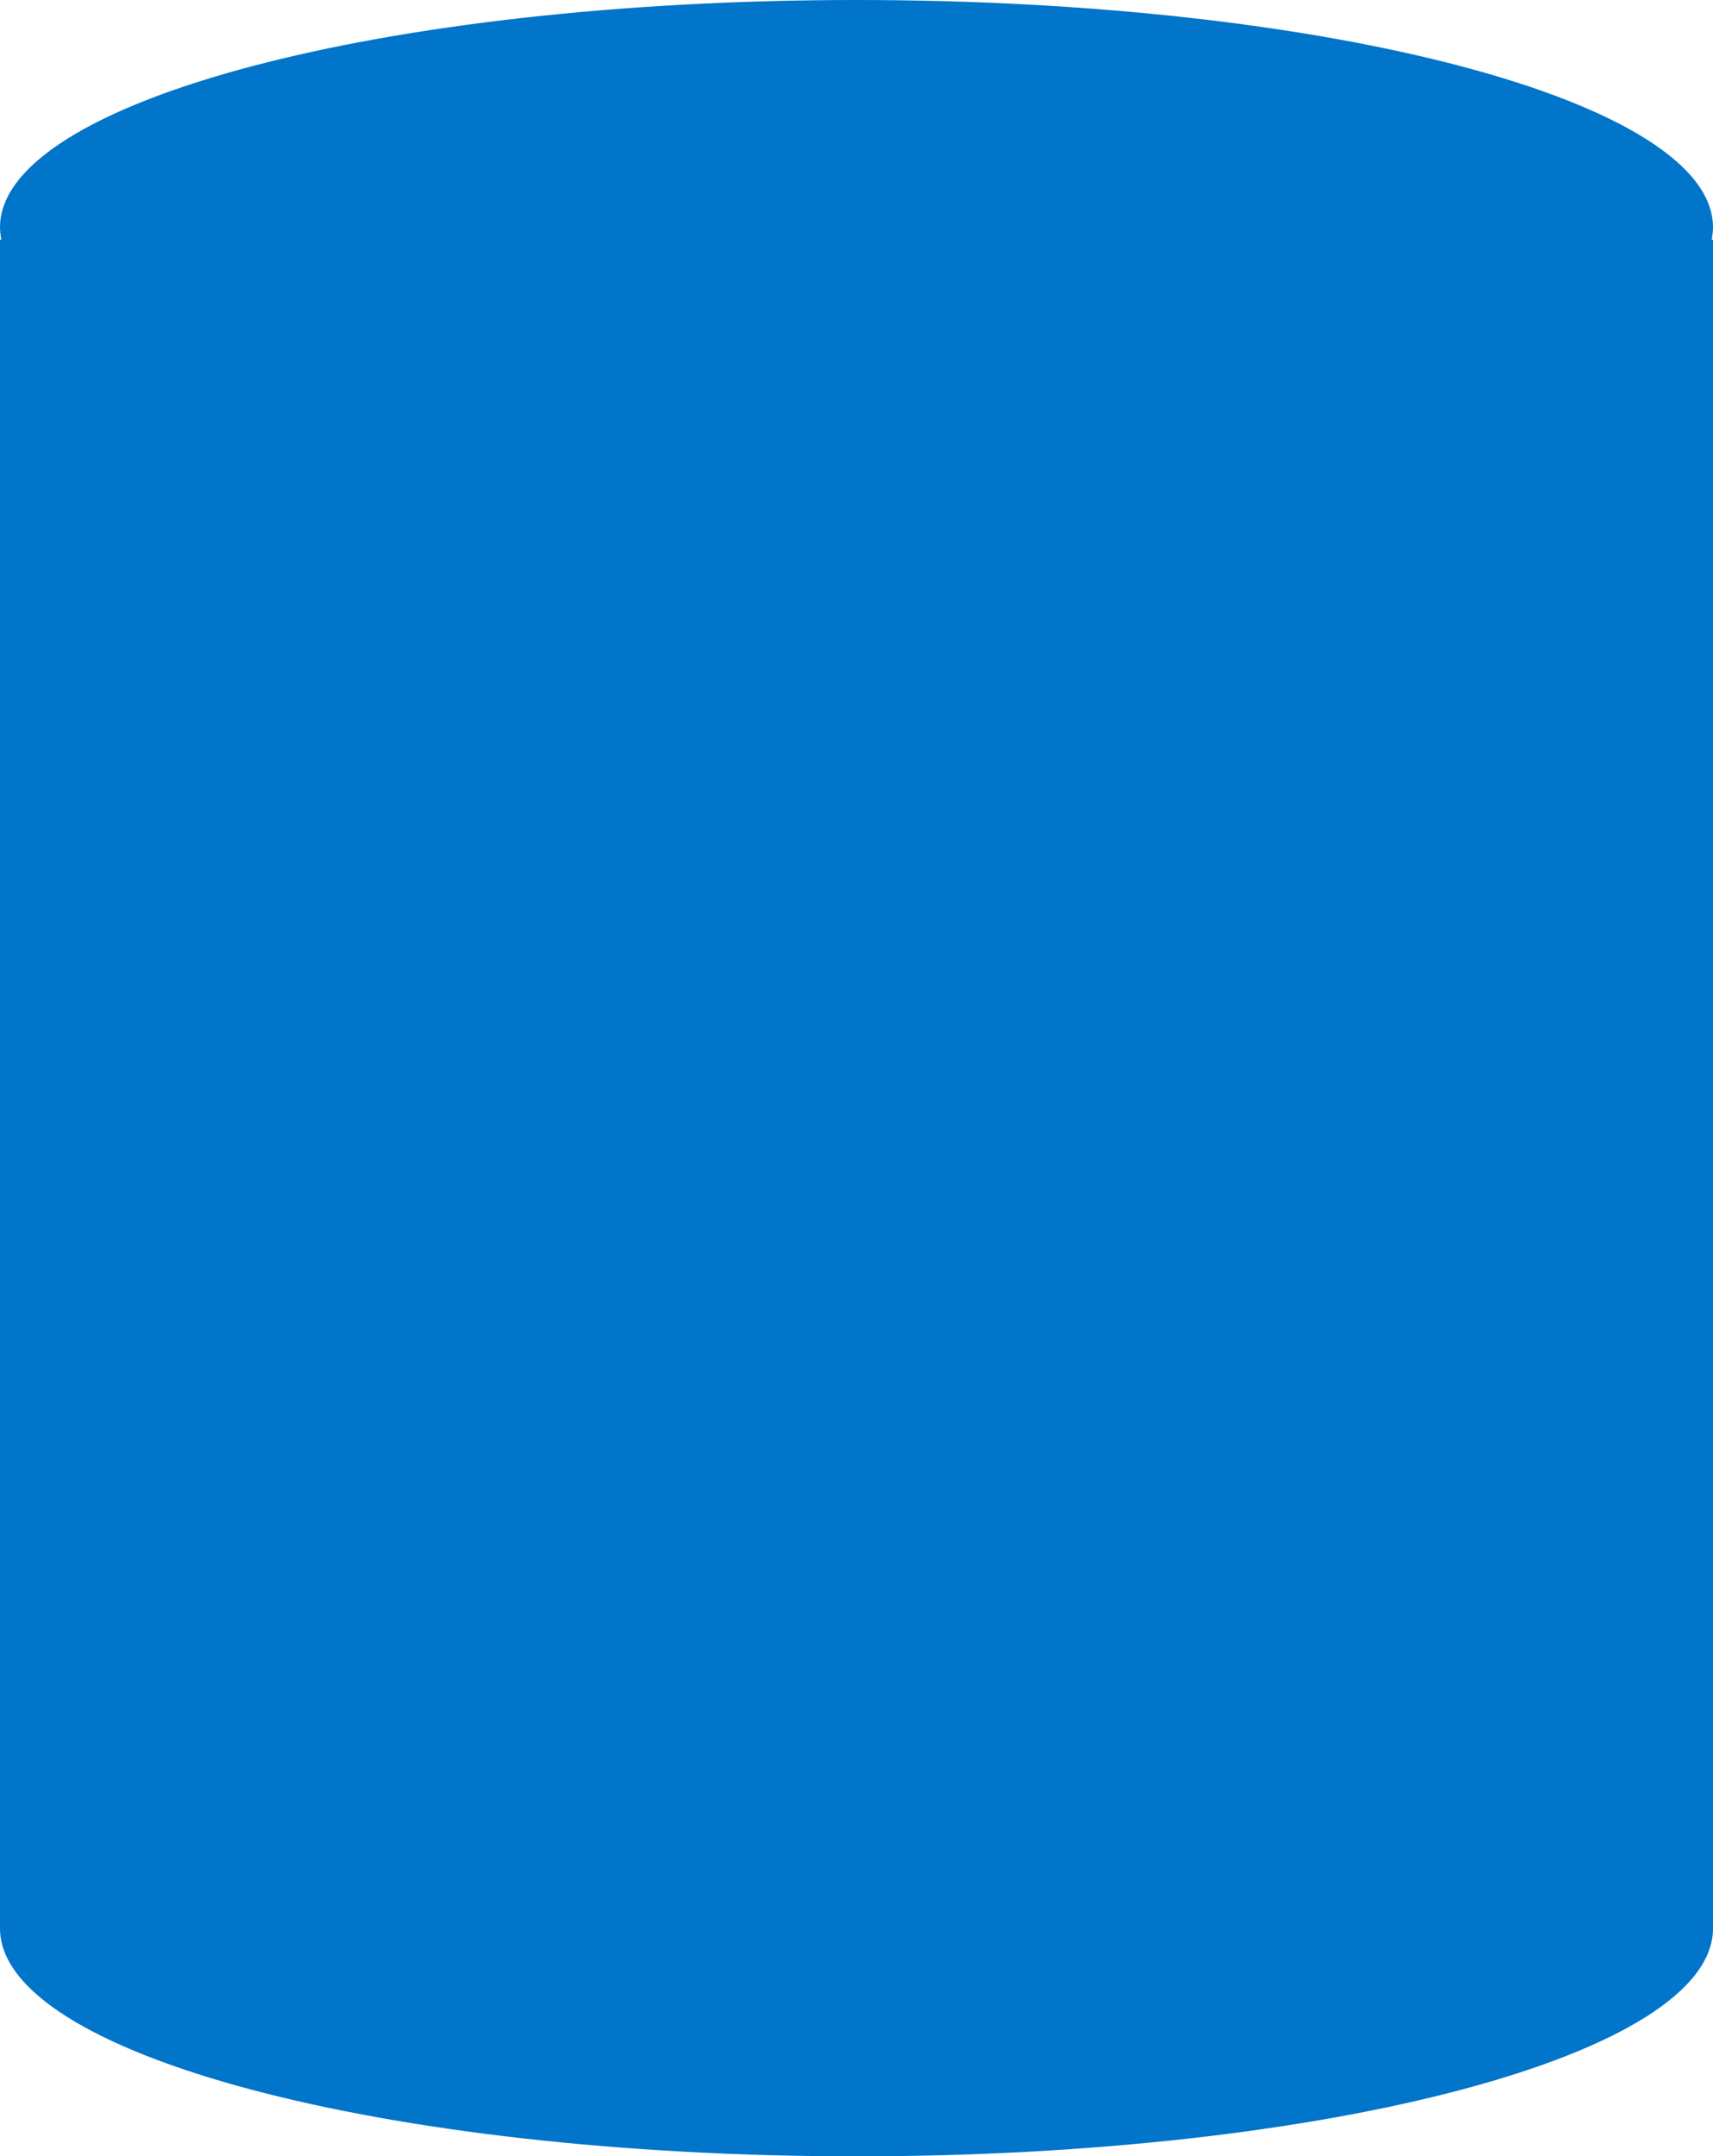 <?xml version="1.0" encoding="utf-8"?>
<!-- Generator: Adobe Illustrator 19.0.1, SVG Export Plug-In . SVG Version: 6.00 Build 0)  -->
<svg version="1.1" id="Layer_1" xmlns="http://www.w3.org/2000/svg" xmlns:xlink="http://www.w3.org/1999/xlink" x="0px" y="0px"
	 viewBox="0 0 278 350" enable-background="new 0 0 278 350" xml:space="preserve">
<g id="Storage">
	<path fill="#0075C9" d="M278,116.6c0-0.1,0-0.2,0-0.2V38.9h-0.2c0.1-0.7,0.2-1.3,0.2-2C278,16.5,215.8,0,139,0S0,16.5,0,36.9
		c0,0.7,0.1,1.3,0.2,2H0V233h0v80h0c0,20.4,62.2,37,139,37s139-16.6,139-37c0-0.1,0-0.2,0-0.2V116.9C278,116.8,278,116.7,278,116.6z
		"/>
</g>
</svg>
